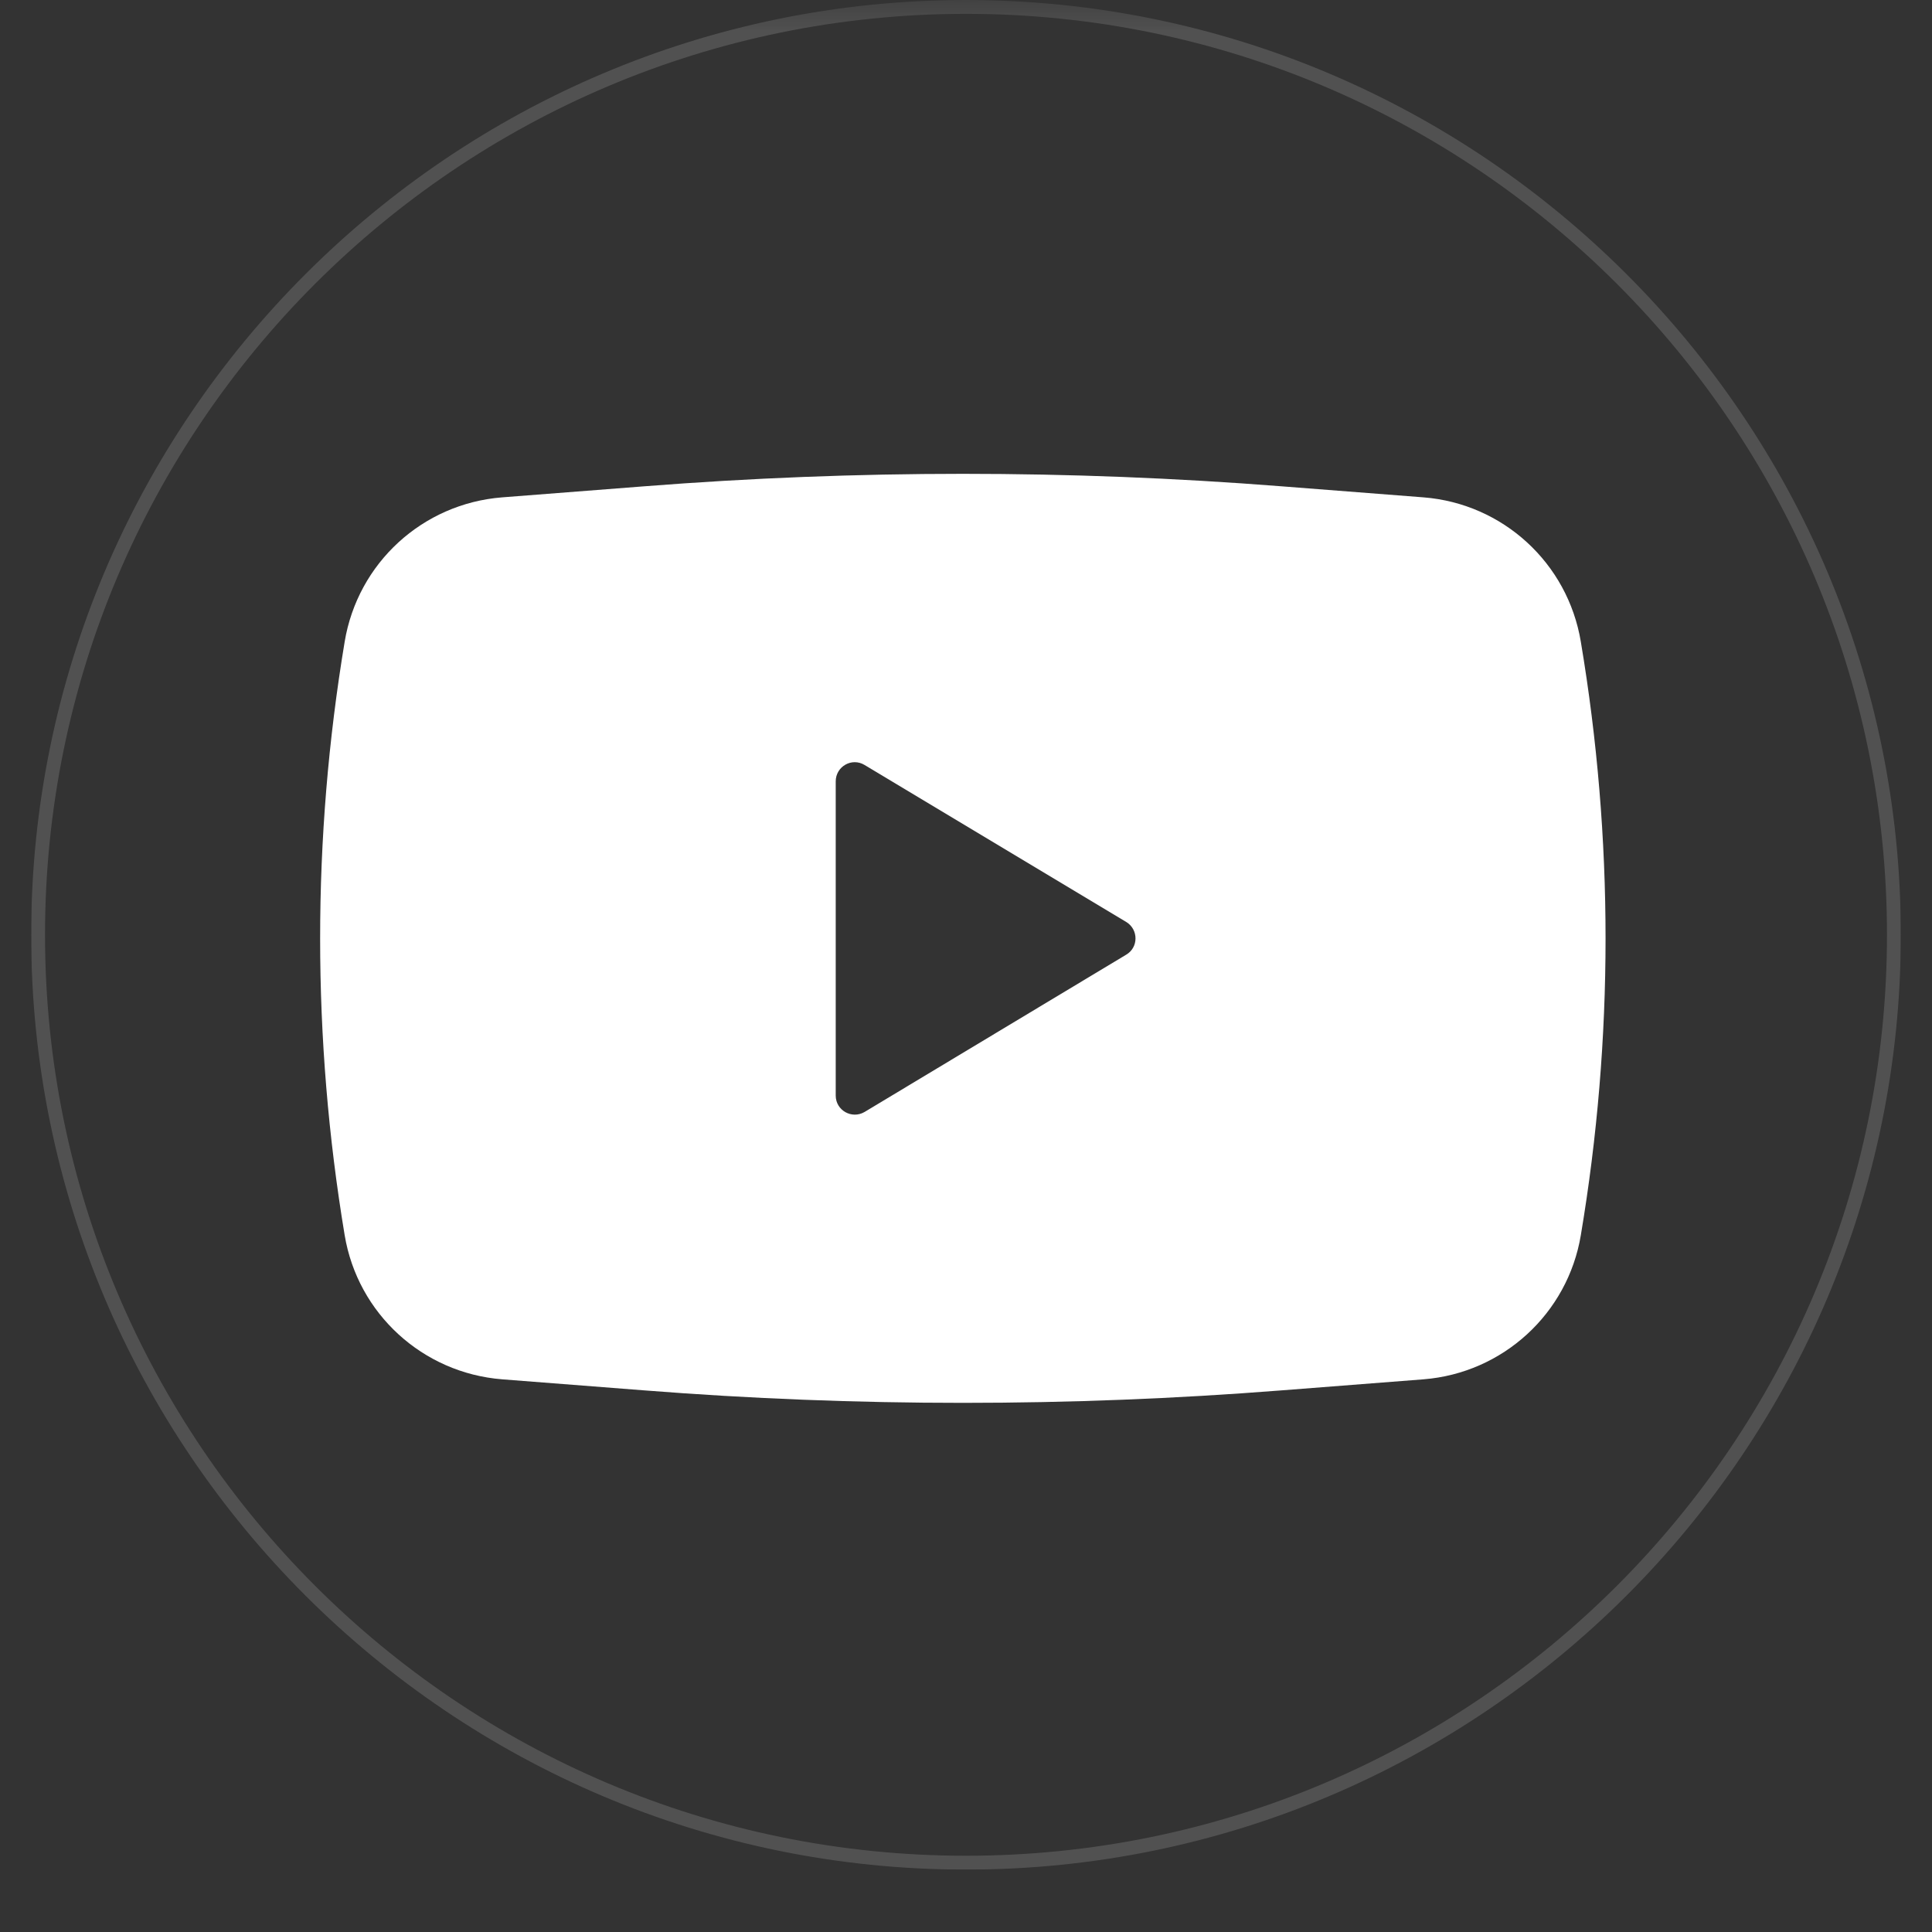 <svg xmlns="http://www.w3.org/2000/svg" xmlns:xlink="http://www.w3.org/1999/xlink" width="40" zoomAndPan="magnify" viewBox="0 0 30 30" height="40" preserveAspectRatio="xMidYMid meet" version="1.0"><rect x="0" y="0" width="30" height="30" fill="#333333" stroke="none"/><defs><filter x="0%" y="0%" width="100%" height="100%" id="d6cdd5c63b"><feColorMatrix values="0 0 0 0 1 0 0 0 0 1 0 0 0 0 1 0 0 0 1 0" color-interpolation-filters="sRGB"/></filter><clipPath id="d04b68374f"><path d="M 0.484 0 L 29.516 0 L 29.516 29.031 L 0.484 29.031 Z M 0.484 0 " clip-rule="nonzero"/></clipPath><mask id="f5fed7c8ae"><g filter="url(#d6cdd5c63b)"><rect x="-3" width="36" fill="#000000" y="-3" height="36" fill-opacity="0.149"/></g></mask><clipPath id="7ddcfabb08"><path d="M 0.484 0 L 29.516 0 L 29.516 29.031 L 0.484 29.031 Z M 0.484 0 " clip-rule="nonzero"/></clipPath><clipPath id="bed5fc3b08"><rect x="0" width="30" y="0" height="30"/></clipPath><clipPath id="7e880638fc"><path d="M 4.84 7.262 L 25 7.262 L 25 21.781 L 4.84 21.781 Z M 4.84 7.262 " clip-rule="nonzero"/></clipPath></defs><g clip-path="url(#d04b68374f)"><g mask="url(#f5fed7c8ae)"><g transform="matrix(1, 0, 0, 1, 0, 0)"><g clip-path="url(#bed5fc3b08)"><g clip-path="url(#7ddcfabb08)"><path fill="#ffffff" d="M 15 29.031 C 7 29.031 0.484 22.52 0.484 14.516 C 0.484 6.516 7 0 15 0 C 23 0 29.516 6.516 29.516 14.516 C 29.516 22.52 23 29.031 15 29.031 Z M 15 0.215 C 7.113 0.215 0.699 6.629 0.699 14.516 C 0.699 22.402 7.113 28.816 15 28.816 C 22.887 28.816 29.301 22.402 29.301 14.516 C 29.301 6.629 22.887 0.215 15 0.215 Z M 15 0.215 " fill-opacity="1" fill-rule="nonzero"/></g></g></g></g></g><g clip-path="url(#7e880638fc)"><path fill="#ffffff" d="M 10.008 7.551 C 13.297 7.293 16.605 7.293 19.895 7.551 L 22.105 7.723 C 23.336 7.82 24.344 8.742 24.547 9.965 C 25.059 13.016 25.059 16.129 24.547 19.18 C 24.344 20.398 23.336 21.32 22.105 21.418 L 19.895 21.59 C 16.605 21.848 13.297 21.848 10.008 21.59 L 7.797 21.418 C 6.562 21.32 5.555 20.398 5.352 19.18 C 4.844 16.129 4.844 13.016 5.352 9.965 C 5.555 8.742 6.562 7.82 7.797 7.723 Z M 12.977 17.012 L 12.977 12.133 C 12.977 11.902 13.227 11.758 13.426 11.879 L 17.488 14.316 C 17.68 14.434 17.68 14.711 17.488 14.824 L 13.426 17.266 C 13.227 17.383 12.977 17.242 12.977 17.012 Z M 12.977 17.012 " fill-opacity="1" fill-rule="evenodd"/></g></svg>